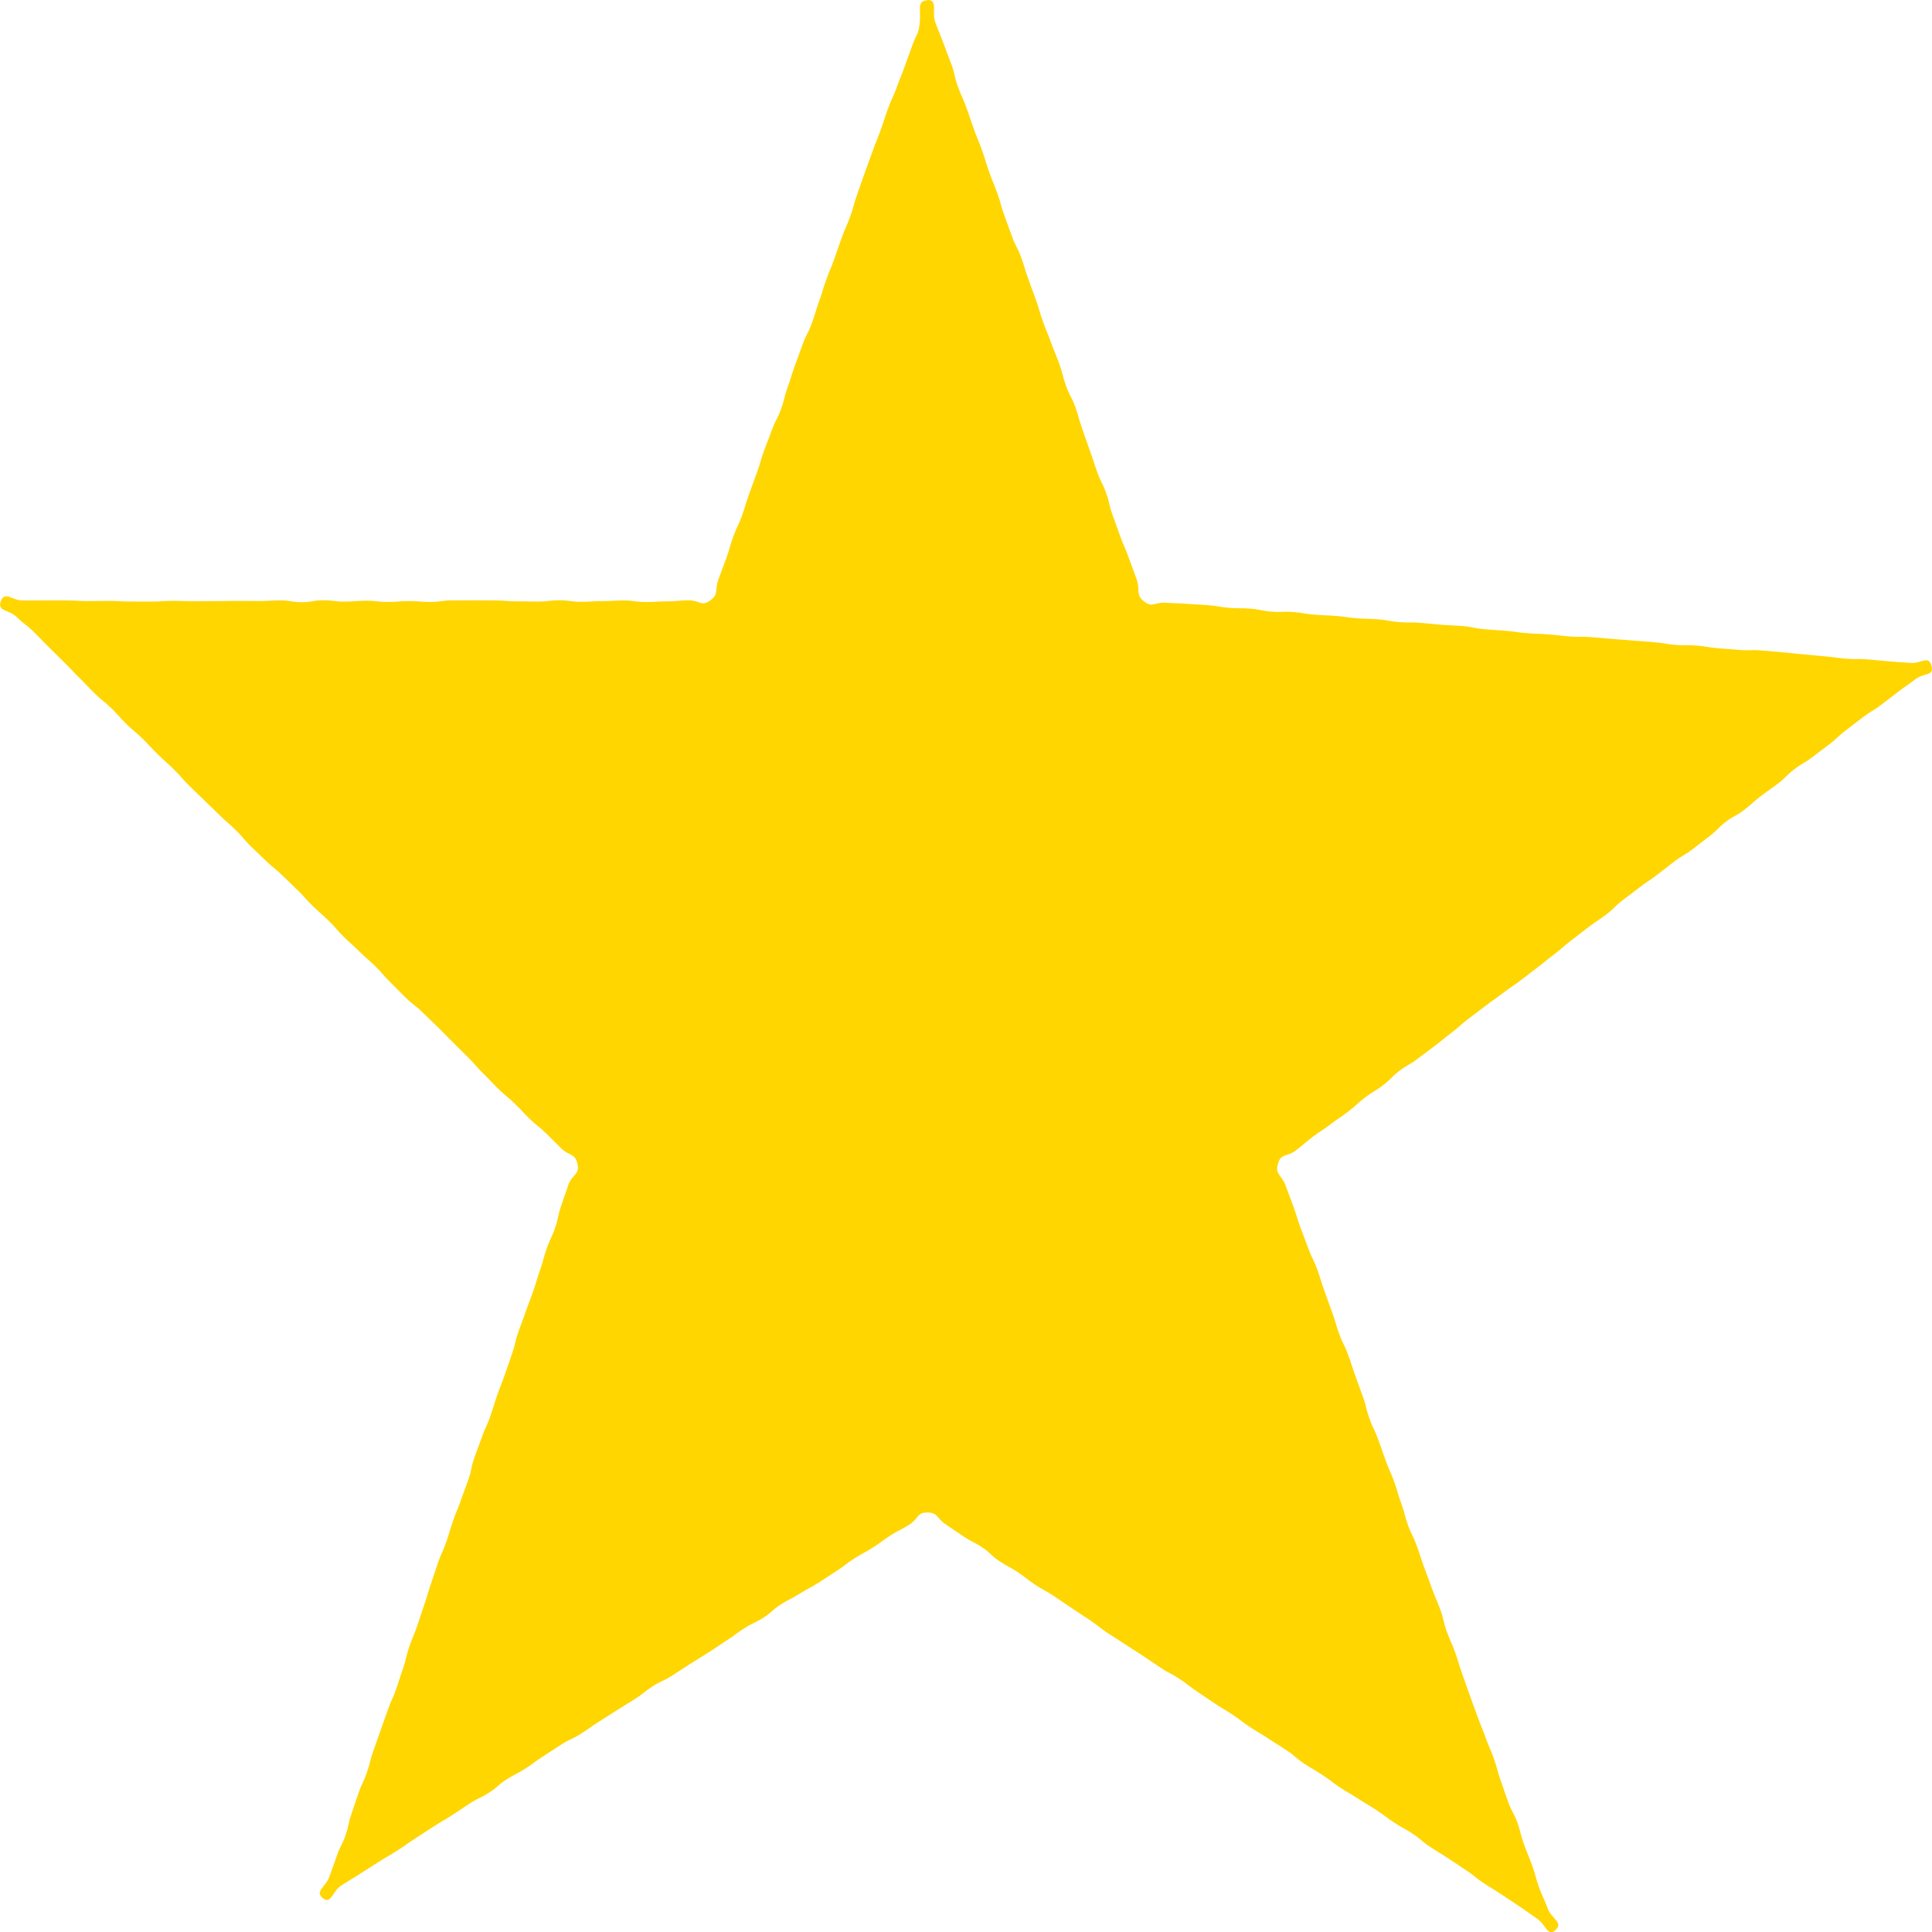 <svg xmlns="http://www.w3.org/2000/svg" width="80" height="80" viewBox="0 0 80 80" preserveAspectRatio="none"><path fill="#ffd600" d="m38.404,0c.452-.007.164.481.324.923s.181.434.341.876.171.437.331.879.104.464.264.907.194.43.355.873.148.449.308.892.178.436.338.879.134.453.294.895.178.436.338.879.125.457.286.901.16.443.321.887.218.42.378.863.137.451.297.894.162.443.322.887.13.454.29.896.179.434.339.876.18.435.339.877.118.461.278.906.22.42.38.863.124.458.284.901.152.448.313.893.147.45.307.894.209.425.37.868.105.465.265.908q.161.445.321.891c.161.446.189.435.35.881s.165.446.327.893-.058.629.304.92c.349.281.457.019.896.055s.441.01.879.046.44.02.879.056.436.074.875.11.442,0,.881.035.436.087.875.123.445-.022.885.014.438.073.879.11.442.016.882.052.438.061.878.098.442.008.881.044.437.079.876.115.443-.006.883.031.44.043.881.079.442.019.884.056.436.092.877.128.441.029.881.065.438.063.879.099.443.014.884.05.44.049.881.086.444-.009.885.027.44.039.88.075.442.032.883.068.44.035.88.071.437.074.876.11.443-.007.883.029.439.074.881.111.441.033.882.069.445-.018.886.018.442.042.885.078.441.05.883.086.441.047.882.083.439.06.88.097c.443.036.446-.008.889.029s.443.044.887.081.446.029.891.065.729-.333.86.113c.129.439-.309.289-.664.56s-.365.255-.72.526-.354.271-.708.542-.382.231-.737.501-.354.271-.709.541-.328.309-.683.58-.357.268-.713.539-.386.228-.742.499-.322.321-.678.593-.366.256-.722.528-.334.301-.69.572-.394.215-.749.486-.319.322-.675.593-.354.274-.709.545-.387.228-.743.499-.352.278-.709.55-.372.249-.728.521-.357.27-.712.541c-.354.27-.32.317-.674.587s-.371.244-.725.514-.351.274-.705.544-.338.294-.693.564-.348.283-.705.554-.356.274-.713.547-.371.25-.727.522-.365.258-.72.529-.357.27-.714.541-.339.3-.697.573-.349.284-.706.556-.361.267-.718.539-.392.224-.75.497-.321.324-.679.597-.385.232-.743.505-.333.306-.69.578c-.359.273-.373.252-.732.526s-.378.247-.737.521-.347.293-.708.568-.608.102-.735.549c-.127.449.155.452.314.891s.168.434.327.873.137.447.296.885.171.434.33.872.206.42.365.86.137.449.296.888.159.441.318.881.133.45.292.89.208.42.367.859.145.444.304.884.158.44.316.879.111.458.27.898.202.423.361.864.155.442.315.883.188.429.347.869.132.45.291.89.119.456.278.896.206.422.366.863.144.447.304.887.165.438.324.878.185.429.344.869.107.462.266.903.189.428.348.867.133.449.292.888.151.443.31.882.163.44.323.882.176.434.335.875.184.431.343.871.12.458.28.9.149.446.308.887.224.416.383.857.115.458.274.898c.16.443.178.435.338.878s.124.458.284.901.196.43.357.875.668.582.332.902c-.324.308-.401-.225-.77-.471s-.361-.261-.73-.507-.369-.248-.739-.494-.38-.231-.75-.477-.349-.282-.72-.529-.373-.246-.744-.493-.381-.23-.752-.477-.343-.292-.714-.538-.39-.214-.761-.46-.358-.266-.729-.512-.383-.226-.754-.472-.388-.22-.759-.467-.357-.272-.729-.519-.385-.224-.756-.471-.342-.295-.713-.541-.378-.236-.749-.483c-.368-.245-.381-.224-.75-.469s-.356-.267-.724-.512-.38-.229-.749-.475-.368-.252-.739-.499-.355-.275-.728-.523-.396-.205-.767-.452-.369-.25-.739-.496-.376-.239-.747-.485-.379-.237-.752-.485-.353-.278-.725-.526-.373-.247-.745-.494-.369-.255-.743-.503-.393-.215-.766-.462-.355-.276-.727-.524-.393-.213-.764-.46c-.374-.249-.332-.316-.706-.565s-.4-.206-.775-.455-.372-.255-.747-.505-.304-.481-.749-.486c-.442-.005-.36.254-.737.495s-.4.204-.777.445-.363.268-.742.509-.395.215-.774.457-.358.277-.737.518-.374.249-.752.49-.397.209-.775.45-.4.204-.778.445-.341.306-.719.547-.407.193-.786.435-.363.27-.742.512-.372.254-.75.495-.382.235-.761.476-.376.245-.755.487-.409.191-.788.433c-.376.24-.351.282-.727.522s-.382.233-.759.473-.379.241-.758.482-.369.26-.749.502-.409.189-.787.431-.374.247-.752.488-.362.27-.74.512-.401.207-.782.45-.344.304-.723.546-.406.197-.785.439-.373.256-.754.498-.388.229-.768.471-.375.251-.755.493-.368.261-.747.503c-.381.243-.39.228-.772.471s-.382.242-.764.486-.388.236-.771.48-.417.811-.772.525c-.348-.279.132-.465.281-.897s.157-.429.306-.861.207-.41.357-.842.097-.452.247-.885.142-.436.292-.869.196-.417.346-.851.112-.448.262-.881.157-.43.306-.863.156-.43.306-.863.19-.417.34-.85.139-.437.289-.87.105-.451.255-.885.176-.425.326-.859.14-.437.29-.871.131-.441.28-.874.142-.437.291-.87.191-.419.341-.853.131-.441.281-.875c.149-.431.175-.422.324-.853s.162-.428.312-.861.093-.456.243-.89.163-.428.313-.861.194-.416.344-.848.136-.439.285-.872.169-.428.32-.863.151-.434.301-.868.105-.451.255-.885.163-.431.314-.866.165-.429.315-.864.134-.441.284-.875.121-.445.271-.879c.151-.436.196-.419.347-.855s.094-.458.245-.895.15-.439.301-.877.481-.418.379-.871c-.101-.447-.344-.321-.665-.634s-.316-.318-.636-.632-.352-.278-.672-.592-.309-.326-.629-.64-.347-.285-.667-.598-.309-.328-.63-.642-.296-.342-.618-.657-.317-.321-.639-.636-.314-.323-.635-.638-.325-.31-.646-.624-.356-.275-.677-.589-.314-.322-.635-.636-.294-.345-.616-.659-.34-.295-.661-.61-.333-.303-.655-.618-.295-.343-.616-.657-.338-.294-.658-.607-.299-.335-.619-.648-.323-.309-.642-.622-.348-.281-.668-.594-.328-.306-.648-.62-.292-.348-.614-.663-.34-.296-.663-.612-.324-.313-.646-.627-.323-.312-.645-.627-.297-.343-.619-.657-.336-.302-.659-.619-.309-.331-.631-.647-.345-.291-.667-.607-.304-.339-.628-.656-.353-.283-.676-.599-.311-.329-.634-.645-.309-.33-.632-.646c-.324-.317-.32-.322-.644-.639s-.315-.328-.64-.646-.362-.278-.687-.597-.821-.226-.661-.661c.159-.432.466-.026.909-.027s.444-.002.887-.002.444-.001.889-.001.445.027.89.027.444-.008.889-.008.444.028.888.028.444.002.887.002.444-.031.887-.032.444.02.888.019.445-.007.889-.007.445-.011.89-.011.444.008.889.007.444-.026.888-.026.444.075.889.075.445-.079.89-.08.445.056.89.056.445-.038.889-.038.444.051.888.051.445-.035.891-.035.444.036.888.036.443-.065.887-.065.444-.003.888-.003.446.005.892.005.445.037.89.037.445.009.89.009.446-.052.893-.052.446.062.892.062.445-.028.891-.028.445-.027.889-.027c.447,0,.447.064.894.064s.448-.026.895-.026.449-.043.898-.043.512.271.881.004c.371-.27.174-.418.334-.86s.169-.438.329-.88.127-.455.287-.897.202-.426.362-.868.135-.453.295-.896.163-.442.324-.886.131-.454.291-.897.173-.438.333-.88.217-.42.377-.863.114-.462.275-.905.137-.452.298-.896.164-.442.324-.885.217-.42.377-.862.137-.453.297-.897.136-.452.296-.894.178-.434.338-.876.15-.446.31-.888.191-.432.352-.877.123-.458.283-.901.151-.447.312-.89.162-.444.323-.889.176-.438.336-.882.145-.45.306-.893.197-.428.358-.871c.161-.445.176-.439.337-.885s.161-.446.323-.892.249-.429.298-.904c.057-.553-.134-.927.323-.935Z"/></svg>
